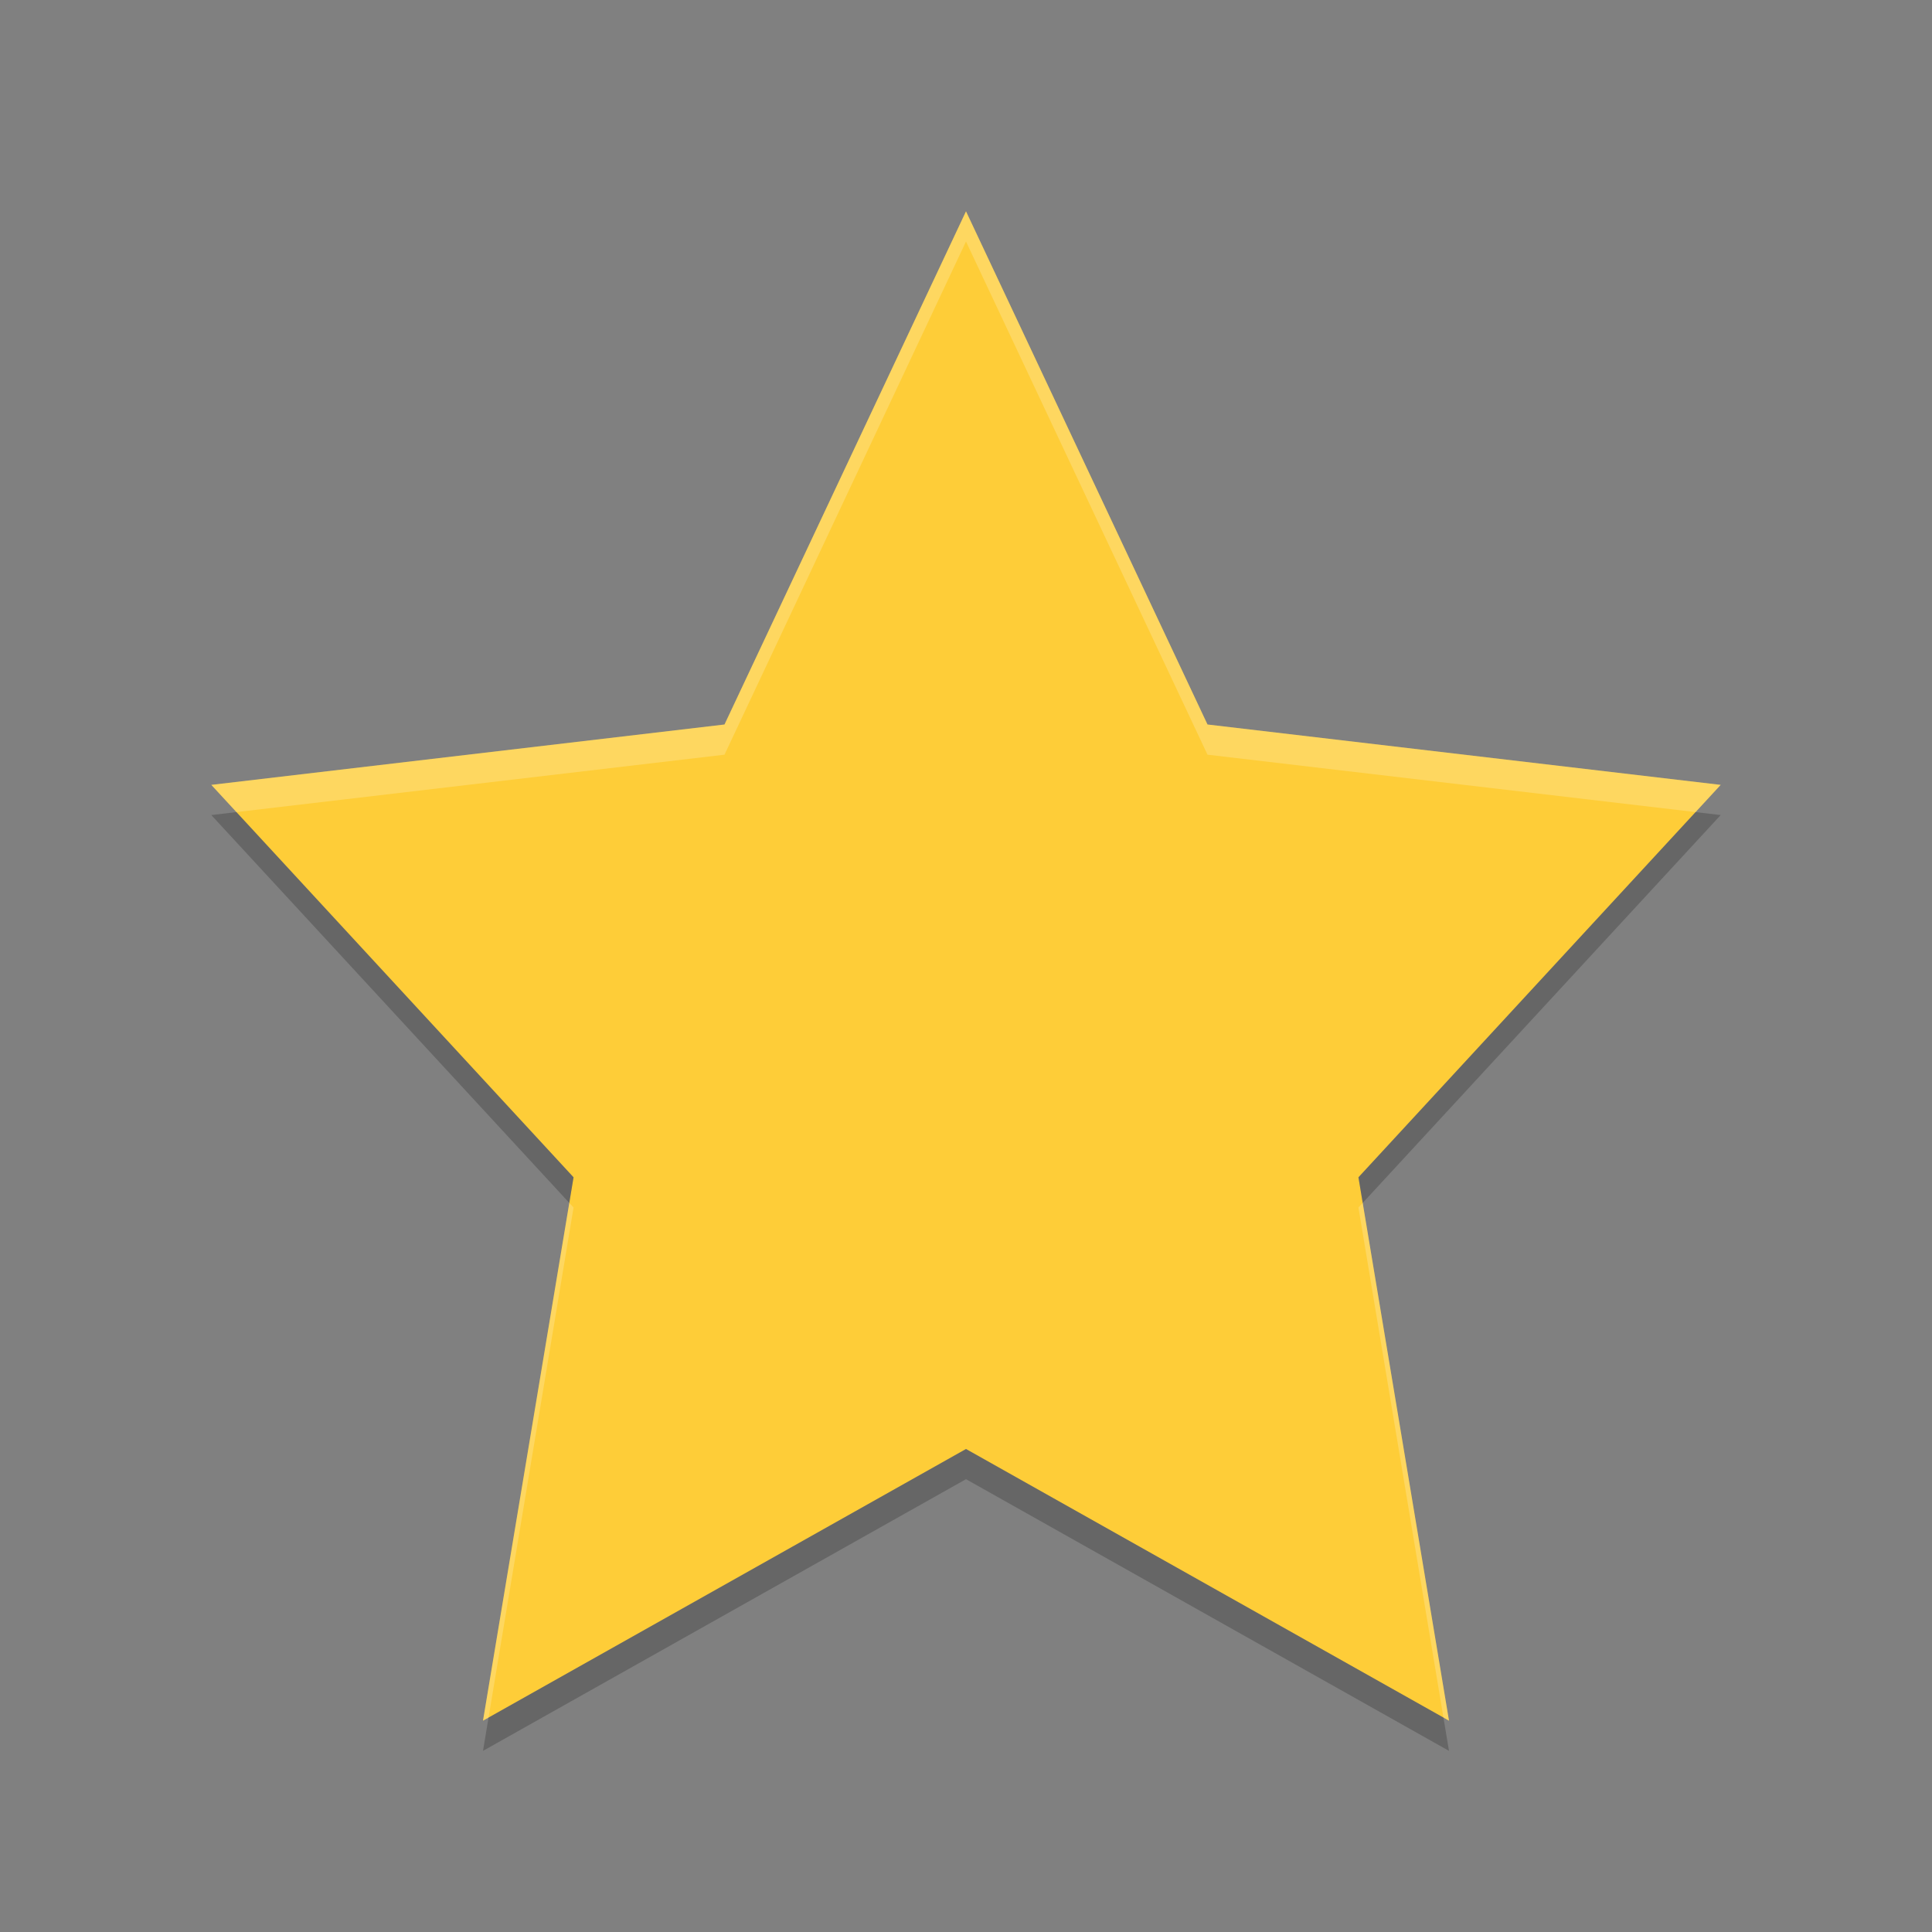 <svg xmlns="http://www.w3.org/2000/svg" xmlns:xlink="http://www.w3.org/1999/xlink" width="384pt" height="384pt" version="1.1" viewBox="0 0 384 384">
 <rect x="0" y="0" width="384" height="384" fill="#808080" stroke="none"/>
 <defs>
  <filter id="alpha" width="100%" height="100%" x="0%" y="0%" filterUnits="objectBoundingBox">
   <feColorMatrix in="SourceGraphic" type="matrix" values="0 0 0 0 1 0 0 0 0 1 0 0 0 0 1 0 0 0 1 0"/>
  </filter>
  <mask id="mask0">
   <g filter="url(#alpha)">
    <rect width="384" height="384" x="0" y="0" style="fill:rgb(0%,0%,0%);fill-opacity:0.2"/>
   </g>
  </mask>
  <clipPath id="clip1">
   <rect width="384" height="384" x="0" y="0"/>
  </clipPath>
  <g id="surface5" clip-path="url(#clip1)">
   <path style="fill:rgb(100%,100%,100%)" d="M 192 42 L 144 144 L 42 156 L 46.992 161.41 L 144 150 L 192 48 L 240 150 L 337.008 161.41 L 342 156 L 240 144 Z M 113.152 239.09 L 96 342 L 97.105 341.375 L 114 240 Z M 270.848 239.09 L 270 240 L 286.895 341.375 L 288 342 Z M 270.848 239.09"/>
  </g>
  <mask id="mask1">
   <g filter="url(#alpha)">
    <rect width="384" height="384" x="0" y="0" style="fill:rgb(0%,0%,0%);fill-opacity:0.2"/>
   </g>
  </mask>
  <clipPath id="clip2">
   <rect width="384" height="384" x="0" y="0"/>
  </clipPath>
  <g id="surface8" clip-path="url(#clip2)">
   <path style="fill:rgb(0%,0%,0%)" d="M 46.992 161.41 L 42 162 L 113.152 239.09 L 114 234 Z M 337.008 161.41 L 270 234 L 270.848 239.09 L 342 162 Z M 192 288 L 97.105 341.375 L 96 348 L 192 294 L 288 348 L 286.895 341.375 Z M 192 288"/>
  </g>
 </defs>
 <g>
  <path style="fill:rgb(99.608%,80.392%,21.961%)" d="M 192 42 L 240 144 L 342 156 L 270 234 L 288 342 L 192 288 L 96 342 L 114 234 L 42 156 L 144 144 Z M 192 42"/>
  <use mask="url(#mask0)" xlink:href="#surface5"/>
  <use mask="url(#mask1)" xlink:href="#surface8"/>
 </g>
</svg>
